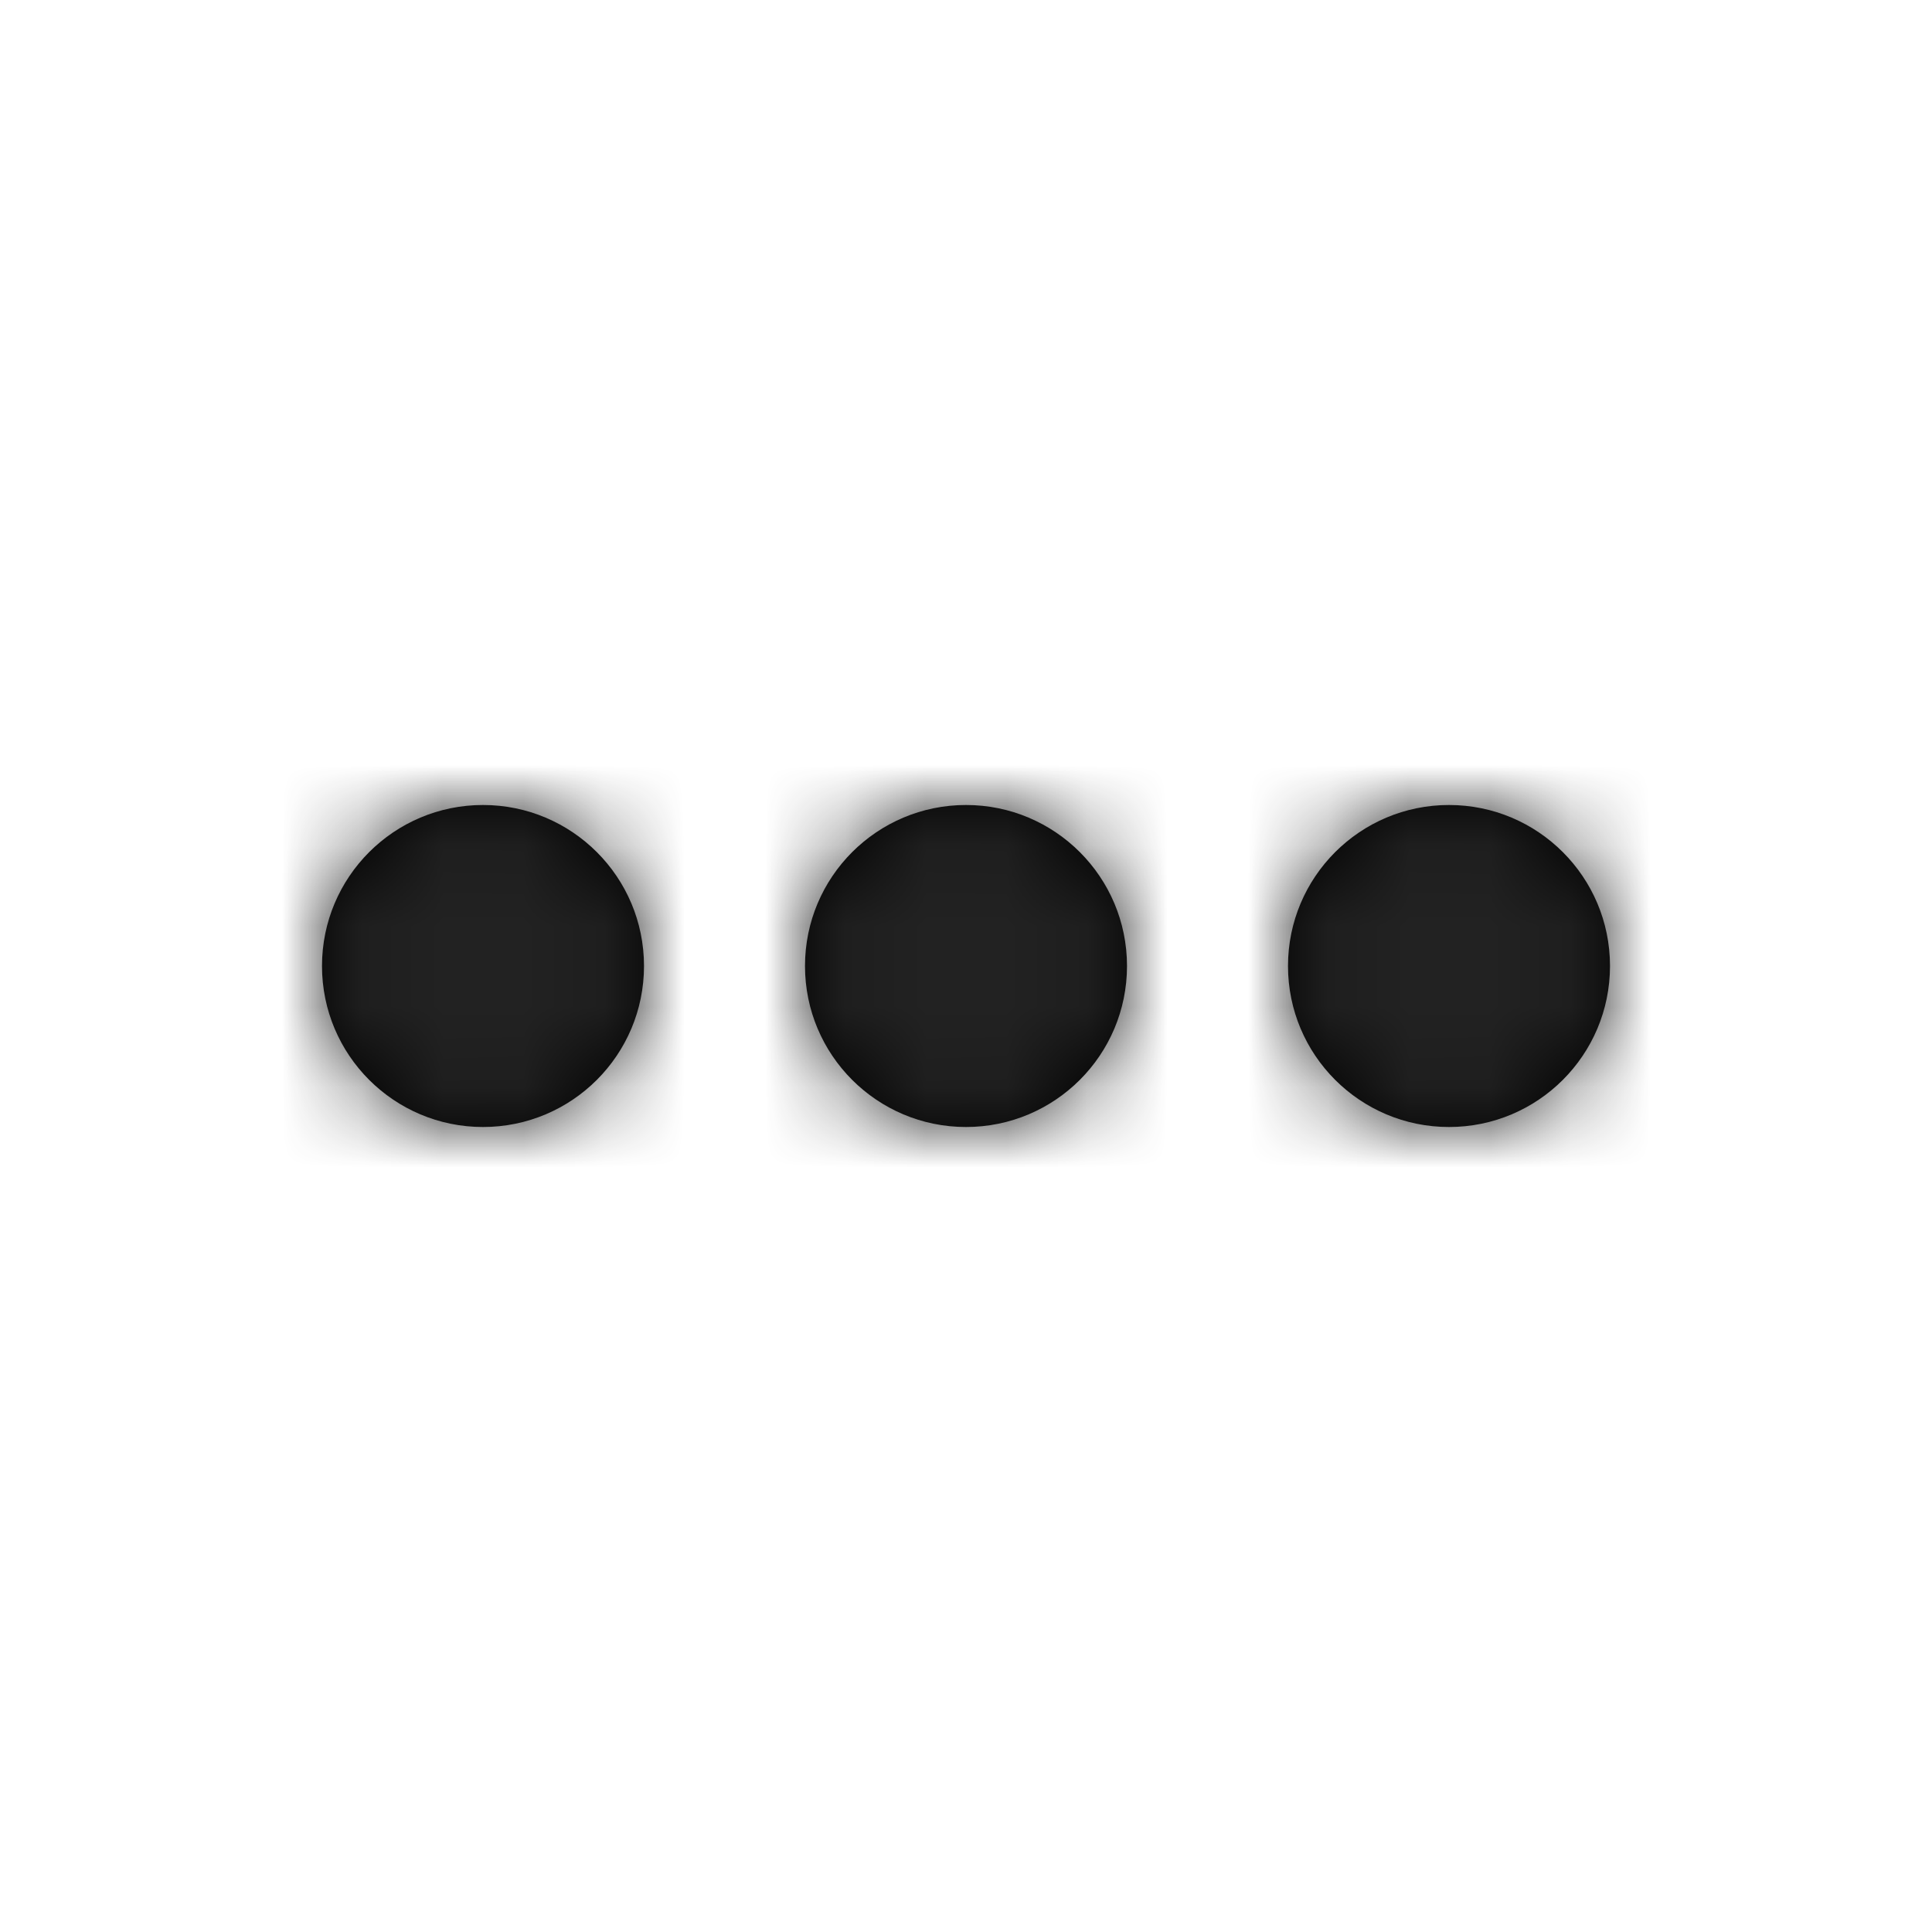 <?xml version="1.0" encoding="UTF-8"?>
<svg width="24px" height="24px" viewBox="0 0 24 24" version="1.1" xmlns="http://www.w3.org/2000/svg" xmlns:xlink="http://www.w3.org/1999/xlink">
    <!-- Generator: Sketch 50.2 (55047) - http://www.bohemiancoding.com/sketch -->
    <title>SVG/Icon/Very Dark Grey/More</title>
    <desc>Created with Sketch.</desc>
    <defs>
        <path d="M6,14 C4.895,14 4,13.105 4,12 C4,10.895 4.895,10 6,10 C7.105,10 8,10.895 8,12 C8,13.105 7.105,14 6,14 Z M12,14 C10.895,14 10,13.105 10,12 C10,10.895 10.895,10 12,10 C13.105,10 14,10.895 14,12 C14,13.105 13.105,14 12,14 Z M18,14 C16.895,14 16,13.105 16,12 C16,10.895 16.895,10 18,10 C19.105,10 20,10.895 20,12 C20,13.105 19.105,14 18,14 Z" id="path-1"></path>
    </defs>
    <g id="Icon/Very-Dark-Grey/More" stroke="none" stroke-width="1" fill="none" fill-rule="evenodd">
        <g id="01-Icon/Utility-Icon/_/More">
            <mask id="mask-2" fill="white">
                <use xlink:href="#path-1"></use>
            </mask>
            <use id="Mask" fill="#000000" fill-rule="evenodd" xlink:href="#path-1"></use>
            <g class="inline_svg_icon__fill" id="00-Mixin/Fill/01-Very-Dark-Grey" mask="url(#mask-2)" fill="#222222" fill-rule="evenodd">
                <rect id="Box" x="0" y="0" width="24" height="24"></rect>
            </g>
        </g>
    </g>
</svg>
